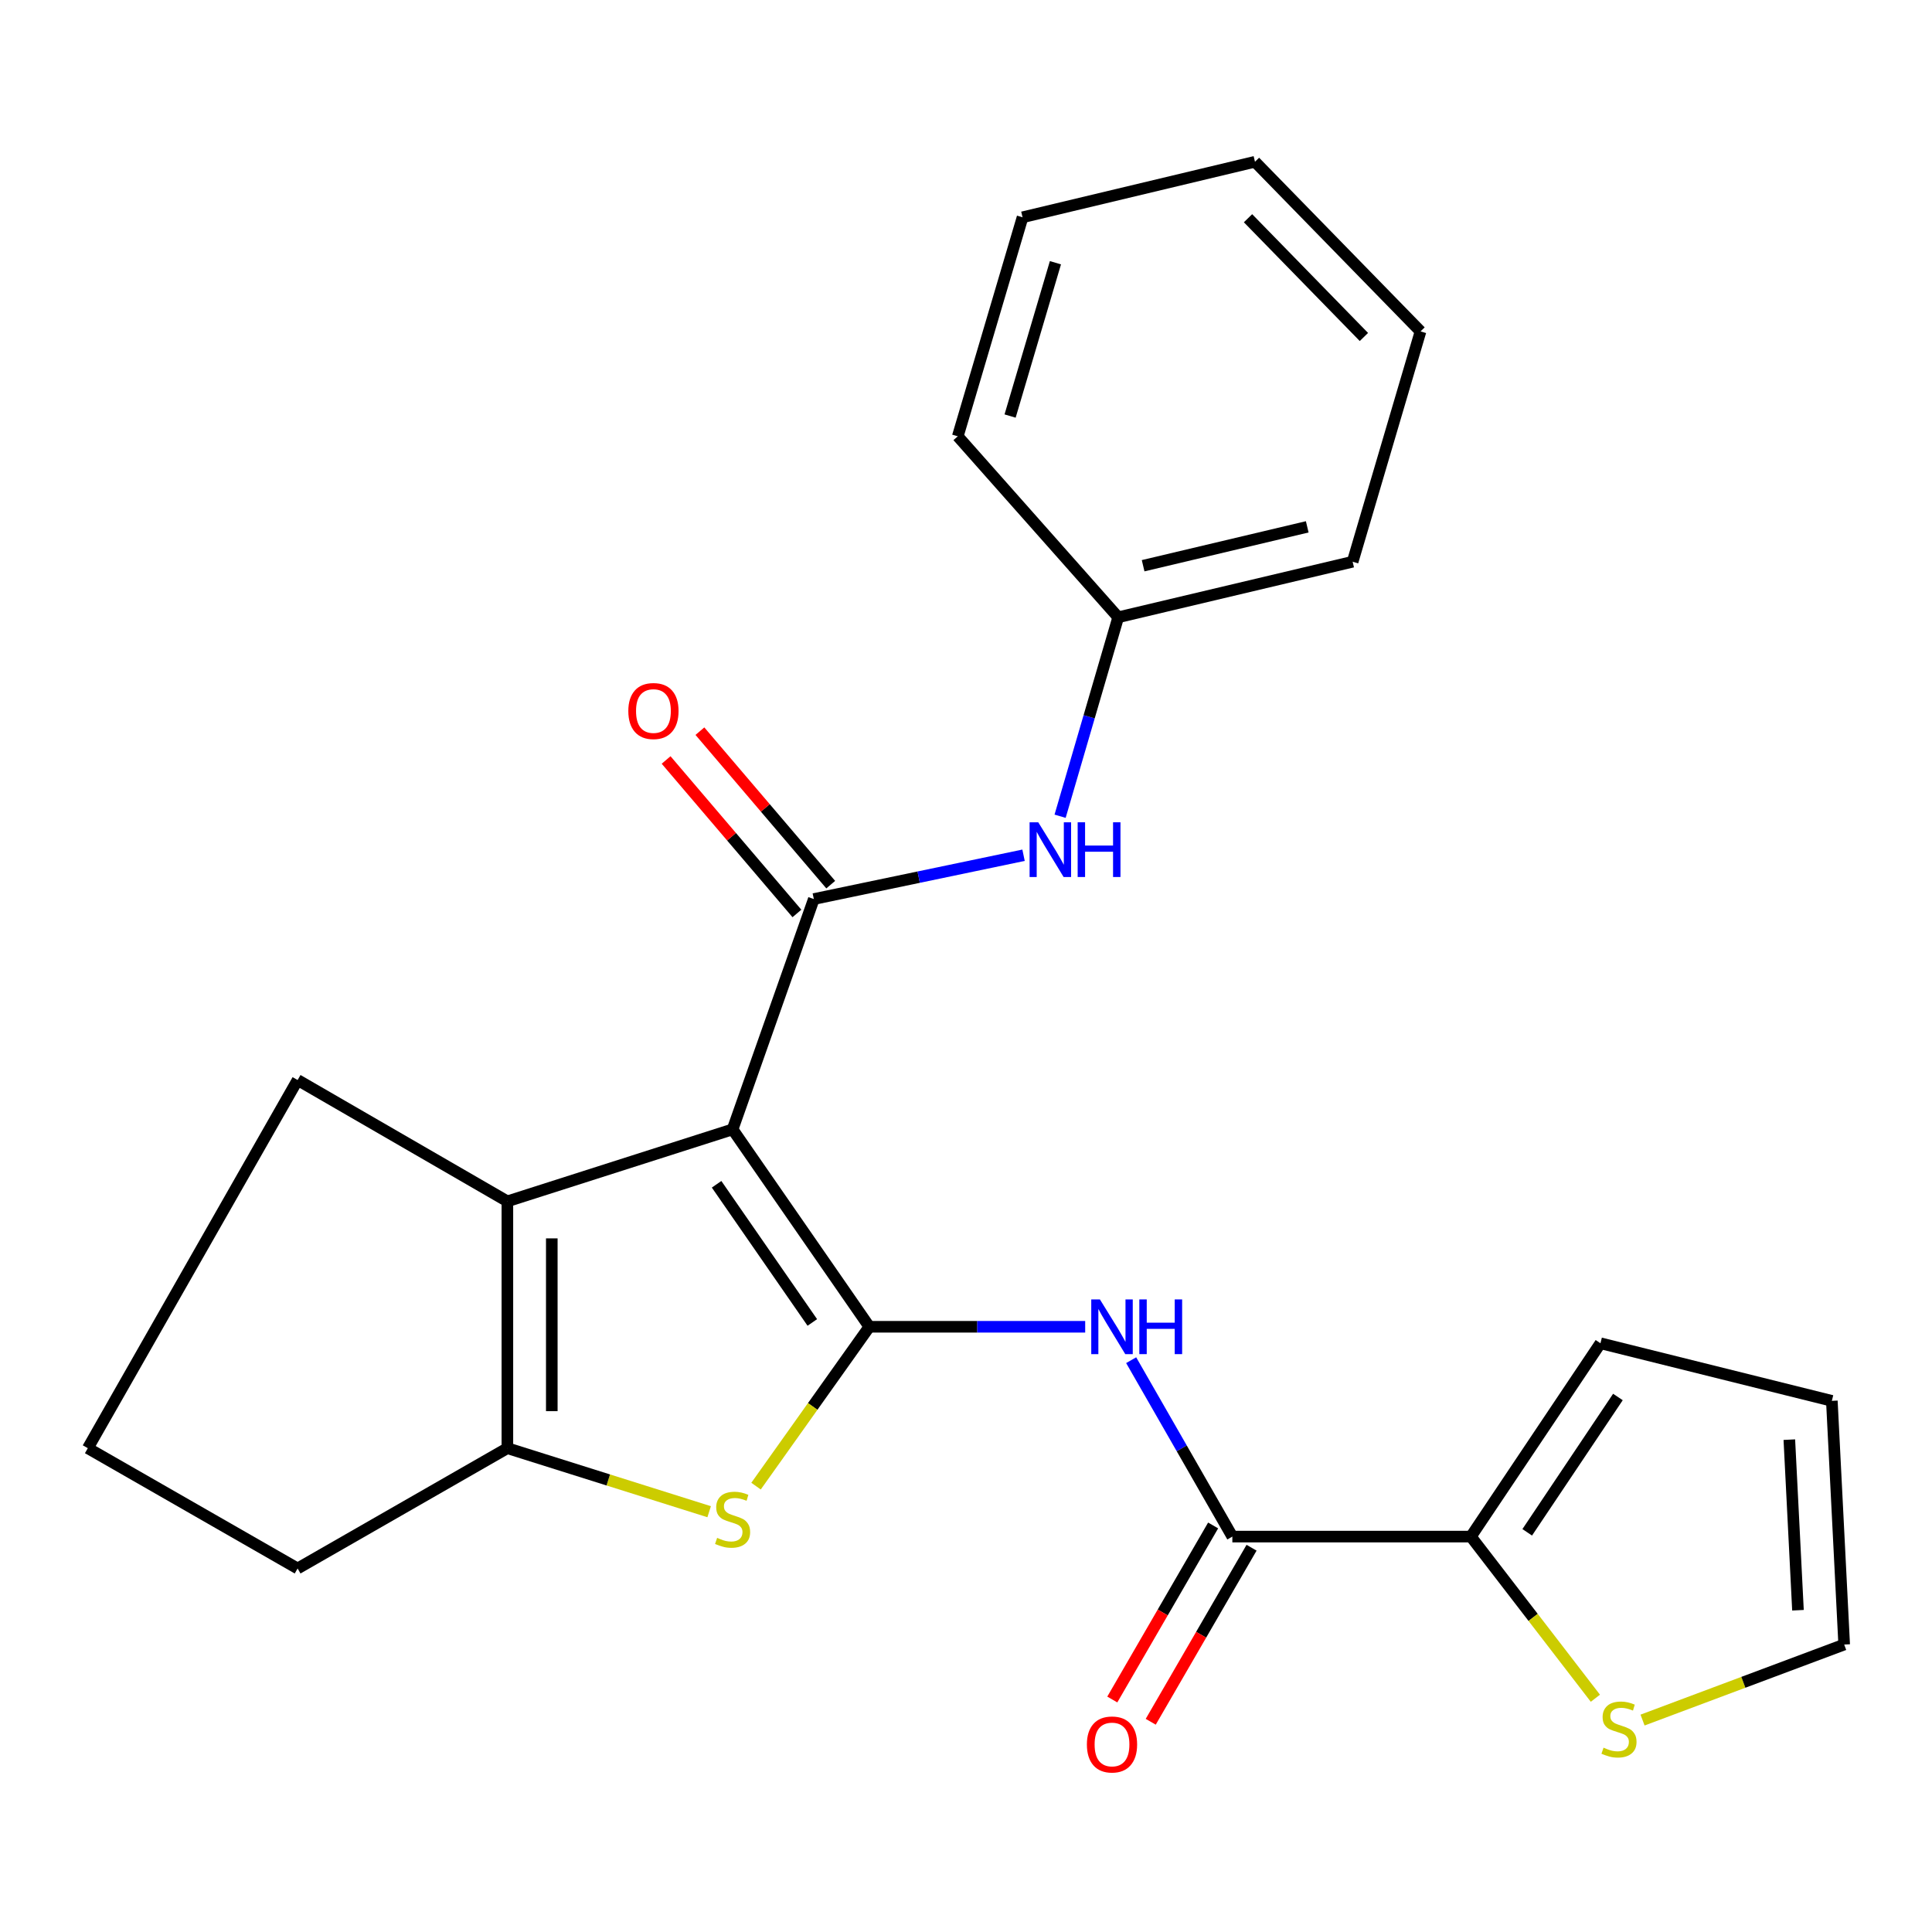 <?xml version='1.0' encoding='iso-8859-1'?>
<svg version='1.1' baseProfile='full'
              xmlns='http://www.w3.org/2000/svg'
                      xmlns:rdkit='http://www.rdkit.org/xml'
                      xmlns:xlink='http://www.w3.org/1999/xlink'
                  xml:space='preserve'
width='1000px' height='1000px' viewBox='0 0 1000 1000'>
<!-- END OF HEADER -->
<rect style='opacity:1.0;fill:#FFFFFF;stroke:none' width='1000' height='1000' x='0' y='0'> </rect>
<path class='bond-0' d='M 379.189,584.56 L 449.972,686.737' style='fill:none;fill-rule:evenodd;stroke:#000000;stroke-width:6px;stroke-linecap:butt;stroke-linejoin:miter;stroke-opacity:1' />
<path class='bond-0' d='M 370.908,612.978 L 420.456,684.502' style='fill:none;fill-rule:evenodd;stroke:#000000;stroke-width:6px;stroke-linecap:butt;stroke-linejoin:miter;stroke-opacity:1' />
<path class='bond-1' d='M 379.189,584.56 L 421.235,465.346' style='fill:none;fill-rule:evenodd;stroke:#000000;stroke-width:6px;stroke-linecap:butt;stroke-linejoin:miter;stroke-opacity:1' />
<path class='bond-3' d='M 379.189,584.56 L 262.618,621.816' style='fill:none;fill-rule:evenodd;stroke:#000000;stroke-width:6px;stroke-linecap:butt;stroke-linejoin:miter;stroke-opacity:1' />
<path class='bond-2' d='M 449.972,686.737 L 420.647,727.977' style='fill:none;fill-rule:evenodd;stroke:#000000;stroke-width:6px;stroke-linecap:butt;stroke-linejoin:miter;stroke-opacity:1' />
<path class='bond-2' d='M 420.647,727.977 L 391.323,769.218' style='fill:none;fill-rule:evenodd;stroke:#CCCC00;stroke-width:6px;stroke-linecap:butt;stroke-linejoin:miter;stroke-opacity:1' />
<path class='bond-4' d='M 449.972,686.737 L 505.832,686.737' style='fill:none;fill-rule:evenodd;stroke:#000000;stroke-width:6px;stroke-linecap:butt;stroke-linejoin:miter;stroke-opacity:1' />
<path class='bond-4' d='M 505.832,686.737 L 561.692,686.737' style='fill:none;fill-rule:evenodd;stroke:#0000FF;stroke-width:6px;stroke-linecap:butt;stroke-linejoin:miter;stroke-opacity:1' />
<path class='bond-8' d='M 421.235,465.346 L 475.512,454.009' style='fill:none;fill-rule:evenodd;stroke:#000000;stroke-width:6px;stroke-linecap:butt;stroke-linejoin:miter;stroke-opacity:1' />
<path class='bond-8' d='M 475.512,454.009 L 529.788,442.672' style='fill:none;fill-rule:evenodd;stroke:#0000FF;stroke-width:6px;stroke-linecap:butt;stroke-linejoin:miter;stroke-opacity:1' />
<path class='bond-10' d='M 429.983,457.889 L 396.127,418.169' style='fill:none;fill-rule:evenodd;stroke:#000000;stroke-width:6px;stroke-linecap:butt;stroke-linejoin:miter;stroke-opacity:1' />
<path class='bond-10' d='M 396.127,418.169 L 362.272,378.449' style='fill:none;fill-rule:evenodd;stroke:#FF0000;stroke-width:6px;stroke-linecap:butt;stroke-linejoin:miter;stroke-opacity:1' />
<path class='bond-10' d='M 412.486,472.802 L 378.631,433.082' style='fill:none;fill-rule:evenodd;stroke:#000000;stroke-width:6px;stroke-linecap:butt;stroke-linejoin:miter;stroke-opacity:1' />
<path class='bond-10' d='M 378.631,433.082 L 344.776,393.362' style='fill:none;fill-rule:evenodd;stroke:#FF0000;stroke-width:6px;stroke-linecap:butt;stroke-linejoin:miter;stroke-opacity:1' />
<path class='bond-24' d='M 367.054,782.461 L 314.836,766.018' style='fill:none;fill-rule:evenodd;stroke:#CCCC00;stroke-width:6px;stroke-linecap:butt;stroke-linejoin:miter;stroke-opacity:1' />
<path class='bond-24' d='M 314.836,766.018 L 262.618,749.575' style='fill:none;fill-rule:evenodd;stroke:#000000;stroke-width:6px;stroke-linecap:butt;stroke-linejoin:miter;stroke-opacity:1' />
<path class='bond-5' d='M 262.618,621.816 L 262.618,749.575' style='fill:none;fill-rule:evenodd;stroke:#000000;stroke-width:6px;stroke-linecap:butt;stroke-linejoin:miter;stroke-opacity:1' />
<path class='bond-5' d='M 285.608,640.98 L 285.608,730.412' style='fill:none;fill-rule:evenodd;stroke:#000000;stroke-width:6px;stroke-linecap:butt;stroke-linejoin:miter;stroke-opacity:1' />
<path class='bond-16' d='M 262.618,621.816 L 154.043,559.016' style='fill:none;fill-rule:evenodd;stroke:#000000;stroke-width:6px;stroke-linecap:butt;stroke-linejoin:miter;stroke-opacity:1' />
<path class='bond-6' d='M 585.489,704.027 L 611.676,749.682' style='fill:none;fill-rule:evenodd;stroke:#0000FF;stroke-width:6px;stroke-linecap:butt;stroke-linejoin:miter;stroke-opacity:1' />
<path class='bond-6' d='M 611.676,749.682 L 637.862,795.338' style='fill:none;fill-rule:evenodd;stroke:#000000;stroke-width:6px;stroke-linecap:butt;stroke-linejoin:miter;stroke-opacity:1' />
<path class='bond-17' d='M 262.618,749.575 L 154.043,811.839' style='fill:none;fill-rule:evenodd;stroke:#000000;stroke-width:6px;stroke-linecap:butt;stroke-linejoin:miter;stroke-opacity:1' />
<path class='bond-7' d='M 637.862,795.338 L 761.329,795.338' style='fill:none;fill-rule:evenodd;stroke:#000000;stroke-width:6px;stroke-linecap:butt;stroke-linejoin:miter;stroke-opacity:1' />
<path class='bond-11' d='M 627.916,789.575 L 601.819,834.62' style='fill:none;fill-rule:evenodd;stroke:#000000;stroke-width:6px;stroke-linecap:butt;stroke-linejoin:miter;stroke-opacity:1' />
<path class='bond-11' d='M 601.819,834.62 L 575.722,879.664' style='fill:none;fill-rule:evenodd;stroke:#FF0000;stroke-width:6px;stroke-linecap:butt;stroke-linejoin:miter;stroke-opacity:1' />
<path class='bond-11' d='M 647.808,801.1 L 621.711,846.145' style='fill:none;fill-rule:evenodd;stroke:#000000;stroke-width:6px;stroke-linecap:butt;stroke-linejoin:miter;stroke-opacity:1' />
<path class='bond-11' d='M 621.711,846.145 L 595.615,891.189' style='fill:none;fill-rule:evenodd;stroke:#FF0000;stroke-width:6px;stroke-linecap:butt;stroke-linejoin:miter;stroke-opacity:1' />
<path class='bond-9' d='M 761.329,795.338 L 793.548,837.17' style='fill:none;fill-rule:evenodd;stroke:#000000;stroke-width:6px;stroke-linecap:butt;stroke-linejoin:miter;stroke-opacity:1' />
<path class='bond-9' d='M 793.548,837.17 L 825.767,879.003' style='fill:none;fill-rule:evenodd;stroke:#CCCC00;stroke-width:6px;stroke-linecap:butt;stroke-linejoin:miter;stroke-opacity:1' />
<path class='bond-12' d='M 761.329,795.338 L 828.396,695.269' style='fill:none;fill-rule:evenodd;stroke:#000000;stroke-width:6px;stroke-linecap:butt;stroke-linejoin:miter;stroke-opacity:1' />
<path class='bond-12' d='M 790.487,793.126 L 837.433,723.078' style='fill:none;fill-rule:evenodd;stroke:#000000;stroke-width:6px;stroke-linecap:butt;stroke-linejoin:miter;stroke-opacity:1' />
<path class='bond-15' d='M 548.705,422.483 L 563.741,370.992' style='fill:none;fill-rule:evenodd;stroke:#0000FF;stroke-width:6px;stroke-linecap:butt;stroke-linejoin:miter;stroke-opacity:1' />
<path class='bond-15' d='M 563.741,370.992 L 578.778,319.501' style='fill:none;fill-rule:evenodd;stroke:#000000;stroke-width:6px;stroke-linecap:butt;stroke-linejoin:miter;stroke-opacity:1' />
<path class='bond-13' d='M 850.179,890.304 L 902.362,870.76' style='fill:none;fill-rule:evenodd;stroke:#CCCC00;stroke-width:6px;stroke-linecap:butt;stroke-linejoin:miter;stroke-opacity:1' />
<path class='bond-13' d='M 902.362,870.76 L 954.545,851.216' style='fill:none;fill-rule:evenodd;stroke:#000000;stroke-width:6px;stroke-linecap:butt;stroke-linejoin:miter;stroke-opacity:1' />
<path class='bond-14' d='M 828.396,695.269 L 948.159,725.079' style='fill:none;fill-rule:evenodd;stroke:#000000;stroke-width:6px;stroke-linecap:butt;stroke-linejoin:miter;stroke-opacity:1' />
<path class='bond-27' d='M 954.545,851.216 L 948.159,725.079' style='fill:none;fill-rule:evenodd;stroke:#000000;stroke-width:6px;stroke-linecap:butt;stroke-linejoin:miter;stroke-opacity:1' />
<path class='bond-27' d='M 930.627,833.457 L 926.157,745.162' style='fill:none;fill-rule:evenodd;stroke:#000000;stroke-width:6px;stroke-linecap:butt;stroke-linejoin:miter;stroke-opacity:1' />
<path class='bond-19' d='M 578.778,319.501 L 700.126,290.751' style='fill:none;fill-rule:evenodd;stroke:#000000;stroke-width:6px;stroke-linecap:butt;stroke-linejoin:miter;stroke-opacity:1' />
<path class='bond-19' d='M 591.68,292.818 L 676.623,272.693' style='fill:none;fill-rule:evenodd;stroke:#000000;stroke-width:6px;stroke-linecap:butt;stroke-linejoin:miter;stroke-opacity:1' />
<path class='bond-20' d='M 578.778,319.501 L 495.747,225.831' style='fill:none;fill-rule:evenodd;stroke:#000000;stroke-width:6px;stroke-linecap:butt;stroke-linejoin:miter;stroke-opacity:1' />
<path class='bond-18' d='M 154.043,559.016 L 45.455,749.575' style='fill:none;fill-rule:evenodd;stroke:#000000;stroke-width:6px;stroke-linecap:butt;stroke-linejoin:miter;stroke-opacity:1' />
<path class='bond-25' d='M 154.043,811.839 L 45.455,749.575' style='fill:none;fill-rule:evenodd;stroke:#000000;stroke-width:6px;stroke-linecap:butt;stroke-linejoin:miter;stroke-opacity:1' />
<path class='bond-21' d='M 700.126,290.751 L 735.262,171.537' style='fill:none;fill-rule:evenodd;stroke:#000000;stroke-width:6px;stroke-linecap:butt;stroke-linejoin:miter;stroke-opacity:1' />
<path class='bond-22' d='M 495.747,225.831 L 529.274,112.466' style='fill:none;fill-rule:evenodd;stroke:#000000;stroke-width:6px;stroke-linecap:butt;stroke-linejoin:miter;stroke-opacity:1' />
<path class='bond-22' d='M 522.822,215.346 L 546.29,135.99' style='fill:none;fill-rule:evenodd;stroke:#000000;stroke-width:6px;stroke-linecap:butt;stroke-linejoin:miter;stroke-opacity:1' />
<path class='bond-26' d='M 735.262,171.537 L 649.574,83.729' style='fill:none;fill-rule:evenodd;stroke:#000000;stroke-width:6px;stroke-linecap:butt;stroke-linejoin:miter;stroke-opacity:1' />
<path class='bond-26' d='M 705.955,174.422 L 645.973,112.956' style='fill:none;fill-rule:evenodd;stroke:#000000;stroke-width:6px;stroke-linecap:butt;stroke-linejoin:miter;stroke-opacity:1' />
<path class='bond-23' d='M 529.274,112.466 L 649.574,83.729' style='fill:none;fill-rule:evenodd;stroke:#000000;stroke-width:6px;stroke-linecap:butt;stroke-linejoin:miter;stroke-opacity:1' />
<path  class='atom-3' d='M 371.189 796.002
Q 371.509 796.122, 372.829 796.682
Q 374.149 797.242, 375.589 797.602
Q 377.069 797.922, 378.509 797.922
Q 381.189 797.922, 382.749 796.642
Q 384.309 795.322, 384.309 793.042
Q 384.309 791.482, 383.509 790.522
Q 382.749 789.562, 381.549 789.042
Q 380.349 788.522, 378.349 787.922
Q 375.829 787.162, 374.309 786.442
Q 372.829 785.722, 371.749 784.202
Q 370.709 782.682, 370.709 780.122
Q 370.709 776.562, 373.109 774.362
Q 375.549 772.162, 380.349 772.162
Q 383.629 772.162, 387.349 773.722
L 386.429 776.802
Q 383.029 775.402, 380.469 775.402
Q 377.709 775.402, 376.189 776.562
Q 374.669 777.682, 374.709 779.642
Q 374.709 781.162, 375.469 782.082
Q 376.269 783.002, 377.389 783.522
Q 378.549 784.042, 380.469 784.642
Q 383.029 785.442, 384.549 786.242
Q 386.069 787.042, 387.149 788.682
Q 388.269 790.282, 388.269 793.042
Q 388.269 796.962, 385.629 799.082
Q 383.029 801.162, 378.669 801.162
Q 376.149 801.162, 374.229 800.602
Q 372.349 800.082, 370.109 799.162
L 371.189 796.002
' fill='#CCCC00'/>
<path  class='atom-5' d='M 569.312 672.577
L 578.592 687.577
Q 579.512 689.057, 580.992 691.737
Q 582.472 694.417, 582.552 694.577
L 582.552 672.577
L 586.312 672.577
L 586.312 700.897
L 582.432 700.897
L 572.472 684.497
Q 571.312 682.577, 570.072 680.377
Q 568.872 678.177, 568.512 677.497
L 568.512 700.897
L 564.832 700.897
L 564.832 672.577
L 569.312 672.577
' fill='#0000FF'/>
<path  class='atom-5' d='M 589.712 672.577
L 593.552 672.577
L 593.552 684.617
L 608.032 684.617
L 608.032 672.577
L 611.872 672.577
L 611.872 700.897
L 608.032 700.897
L 608.032 687.817
L 593.552 687.817
L 593.552 700.897
L 589.712 700.897
L 589.712 672.577
' fill='#0000FF'/>
<path  class='atom-9' d='M 537.395 425.616
L 546.675 440.616
Q 547.595 442.096, 549.075 444.776
Q 550.555 447.456, 550.635 447.616
L 550.635 425.616
L 554.395 425.616
L 554.395 453.936
L 550.515 453.936
L 540.555 437.536
Q 539.395 435.616, 538.155 433.416
Q 536.955 431.216, 536.595 430.536
L 536.595 453.936
L 532.915 453.936
L 532.915 425.616
L 537.395 425.616
' fill='#0000FF'/>
<path  class='atom-9' d='M 557.795 425.616
L 561.635 425.616
L 561.635 437.656
L 576.115 437.656
L 576.115 425.616
L 579.955 425.616
L 579.955 453.936
L 576.115 453.936
L 576.115 440.856
L 561.635 440.856
L 561.635 453.936
L 557.795 453.936
L 557.795 425.616
' fill='#0000FF'/>
<path  class='atom-10' d='M 829.987 904.591
Q 830.307 904.711, 831.627 905.271
Q 832.947 905.831, 834.387 906.191
Q 835.867 906.511, 837.307 906.511
Q 839.987 906.511, 841.547 905.231
Q 843.107 903.911, 843.107 901.631
Q 843.107 900.071, 842.307 899.111
Q 841.547 898.151, 840.347 897.631
Q 839.147 897.111, 837.147 896.511
Q 834.627 895.751, 833.107 895.031
Q 831.627 894.311, 830.547 892.791
Q 829.507 891.271, 829.507 888.711
Q 829.507 885.151, 831.907 882.951
Q 834.347 880.751, 839.147 880.751
Q 842.427 880.751, 846.147 882.311
L 845.227 885.391
Q 841.827 883.991, 839.267 883.991
Q 836.507 883.991, 834.987 885.151
Q 833.467 886.271, 833.507 888.231
Q 833.507 889.751, 834.267 890.671
Q 835.067 891.591, 836.187 892.111
Q 837.347 892.631, 839.267 893.231
Q 841.827 894.031, 843.347 894.831
Q 844.867 895.631, 845.947 897.271
Q 847.067 898.871, 847.067 901.631
Q 847.067 905.551, 844.427 907.671
Q 841.827 909.751, 837.467 909.751
Q 834.947 909.751, 833.027 909.191
Q 831.147 908.671, 828.907 907.751
L 829.987 904.591
' fill='#CCCC00'/>
<path  class='atom-11' d='M 325.216 368.026
Q 325.216 361.226, 328.576 357.426
Q 331.936 353.626, 338.216 353.626
Q 344.496 353.626, 347.856 357.426
Q 351.216 361.226, 351.216 368.026
Q 351.216 374.906, 347.816 378.826
Q 344.416 382.706, 338.216 382.706
Q 331.976 382.706, 328.576 378.826
Q 325.216 374.946, 325.216 368.026
M 338.216 379.506
Q 342.536 379.506, 344.856 376.626
Q 347.216 373.706, 347.216 368.026
Q 347.216 362.466, 344.856 359.666
Q 342.536 356.826, 338.216 356.826
Q 333.896 356.826, 331.536 359.626
Q 329.216 362.426, 329.216 368.026
Q 329.216 373.746, 331.536 376.626
Q 333.896 379.506, 338.216 379.506
' fill='#FF0000'/>
<path  class='atom-12' d='M 562.572 902.933
Q 562.572 896.133, 565.932 892.333
Q 569.292 888.533, 575.572 888.533
Q 581.852 888.533, 585.212 892.333
Q 588.572 896.133, 588.572 902.933
Q 588.572 909.813, 585.172 913.733
Q 581.772 917.613, 575.572 917.613
Q 569.332 917.613, 565.932 913.733
Q 562.572 909.853, 562.572 902.933
M 575.572 914.413
Q 579.892 914.413, 582.212 911.533
Q 584.572 908.613, 584.572 902.933
Q 584.572 897.373, 582.212 894.573
Q 579.892 891.733, 575.572 891.733
Q 571.252 891.733, 568.892 894.533
Q 566.572 897.333, 566.572 902.933
Q 566.572 908.653, 568.892 911.533
Q 571.252 914.413, 575.572 914.413
' fill='#FF0000'/>
</svg>
